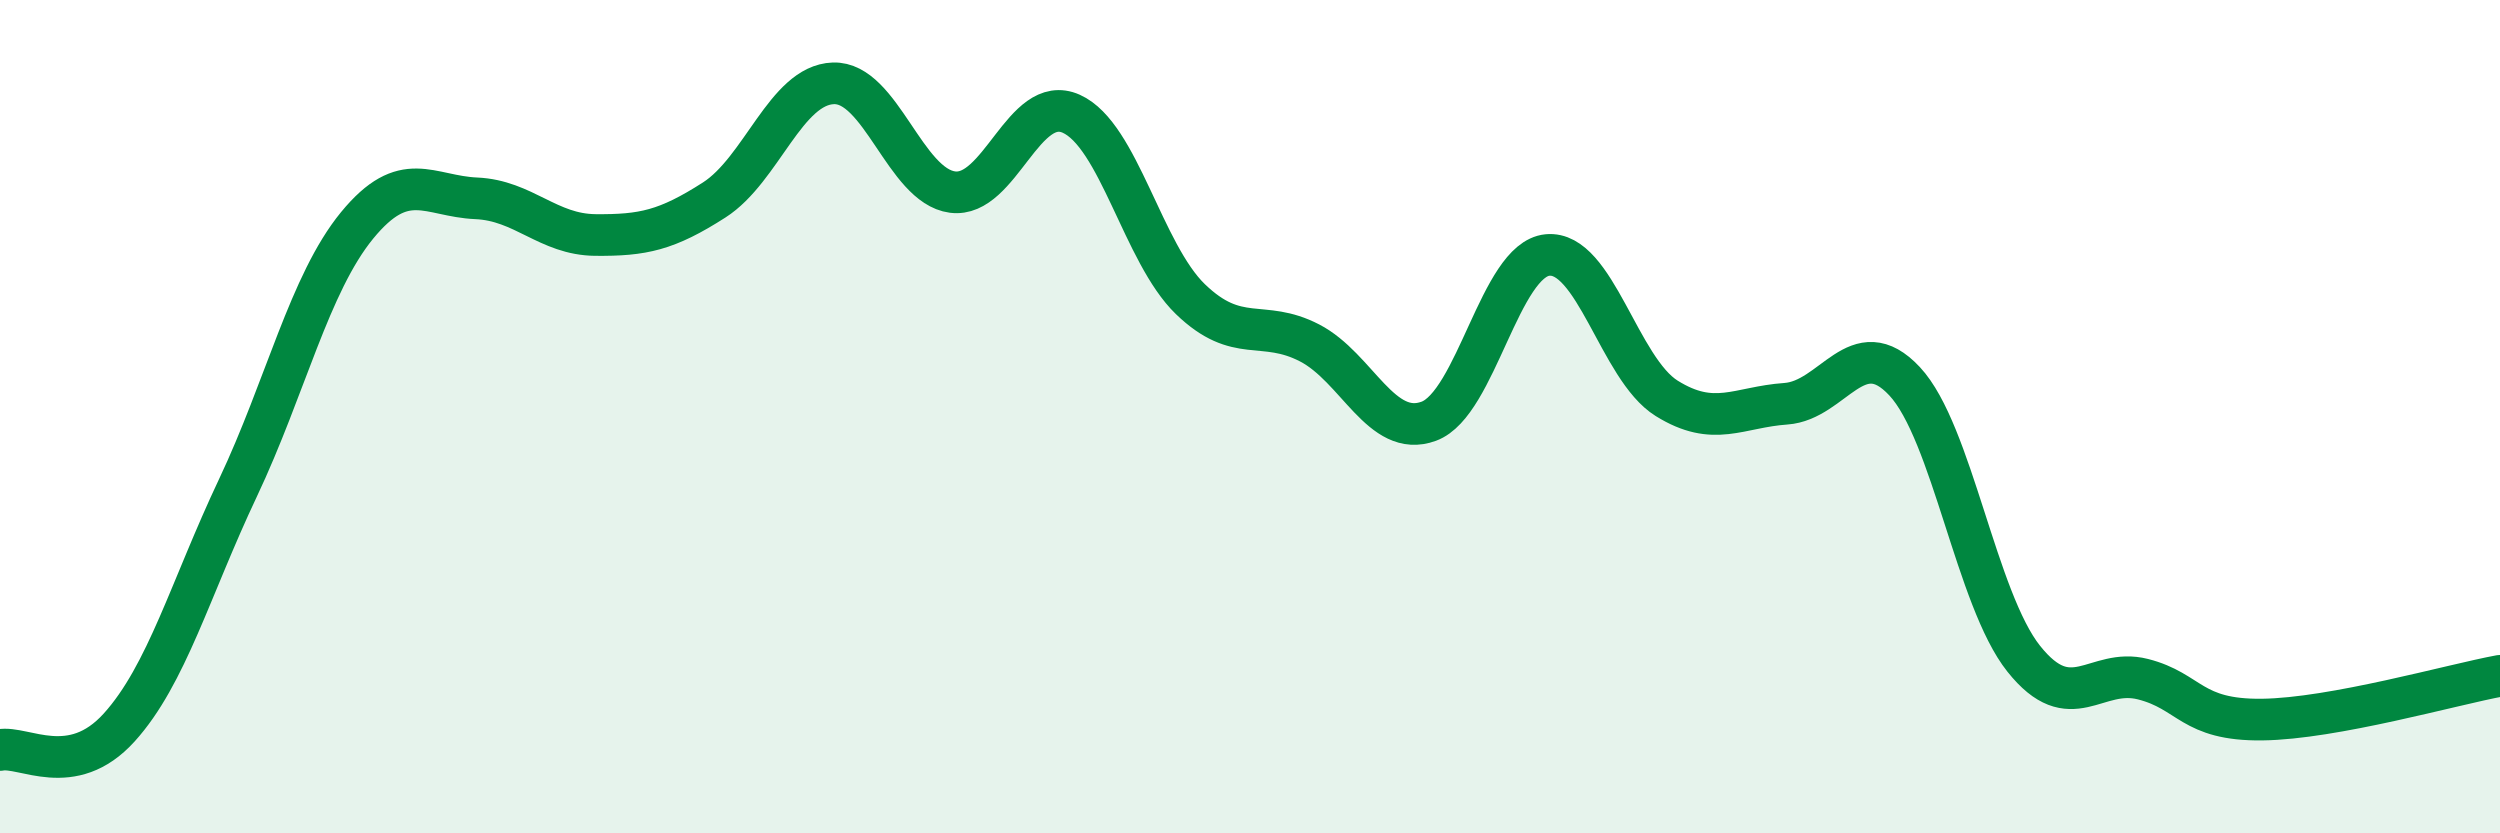 
    <svg width="60" height="20" viewBox="0 0 60 20" xmlns="http://www.w3.org/2000/svg">
      <path
        d="M 0,18 C 0.57,17.89 1.72,18.72 2.86,17.46 C 4,16.2 4.57,14.12 5.71,11.71 C 6.85,9.3 7.43,6.8 8.57,5.41 C 9.71,4.02 10.29,4.71 11.43,4.76 C 12.57,4.81 13.15,5.63 14.29,5.64 C 15.43,5.65 16,5.53 17.14,4.8 C 18.28,4.07 18.86,2.04 20,2 C 21.14,1.96 21.72,4.46 22.86,4.61 C 24,4.76 24.57,2.22 25.71,2.73 C 26.85,3.24 27.43,6.08 28.57,7.18 C 29.71,8.28 30.29,7.64 31.43,8.23 C 32.57,8.82 33.15,10.53 34.29,10.11 C 35.43,9.69 36,6.23 37.14,6.12 C 38.28,6.01 38.86,8.85 40,9.56 C 41.14,10.27 41.72,9.77 42.86,9.69 C 44,9.61 44.57,7.93 45.71,9.15 C 46.85,10.37 47.43,14.38 48.57,15.81 C 49.71,17.24 50.29,16.01 51.43,16.3 C 52.57,16.59 52.58,17.29 54.29,17.27 C 56,17.25 58.86,16.43 60,16.22L60 20L0 20Z"
        fill="#008740"
        opacity="0.1"
        stroke-linecap="round"
        stroke-linejoin="round"
      />
      <path
        d="M 0,18 C 0.57,17.89 1.72,18.72 2.86,17.46 C 4,16.2 4.57,14.12 5.71,11.71 C 6.85,9.3 7.43,6.8 8.57,5.41 C 9.71,4.02 10.29,4.71 11.43,4.76 C 12.57,4.81 13.15,5.63 14.29,5.64 C 15.43,5.65 16,5.53 17.14,4.8 C 18.28,4.07 18.86,2.04 20,2 C 21.14,1.96 21.72,4.46 22.86,4.61 C 24,4.76 24.57,2.22 25.71,2.73 C 26.85,3.24 27.43,6.08 28.57,7.18 C 29.71,8.28 30.29,7.64 31.43,8.23 C 32.57,8.82 33.15,10.53 34.29,10.11 C 35.43,9.69 36,6.23 37.14,6.12 C 38.28,6.01 38.86,8.85 40,9.56 C 41.14,10.27 41.72,9.77 42.86,9.69 C 44,9.61 44.57,7.93 45.71,9.15 C 46.85,10.37 47.43,14.38 48.57,15.81 C 49.71,17.24 50.29,16.01 51.43,16.3 C 52.57,16.59 52.58,17.29 54.29,17.27 C 56,17.25 58.86,16.43 60,16.22"
        stroke="#008740"
        stroke-width="1"
        fill="none"
        stroke-linecap="round"
        stroke-linejoin="round"
      />
    </svg>
  